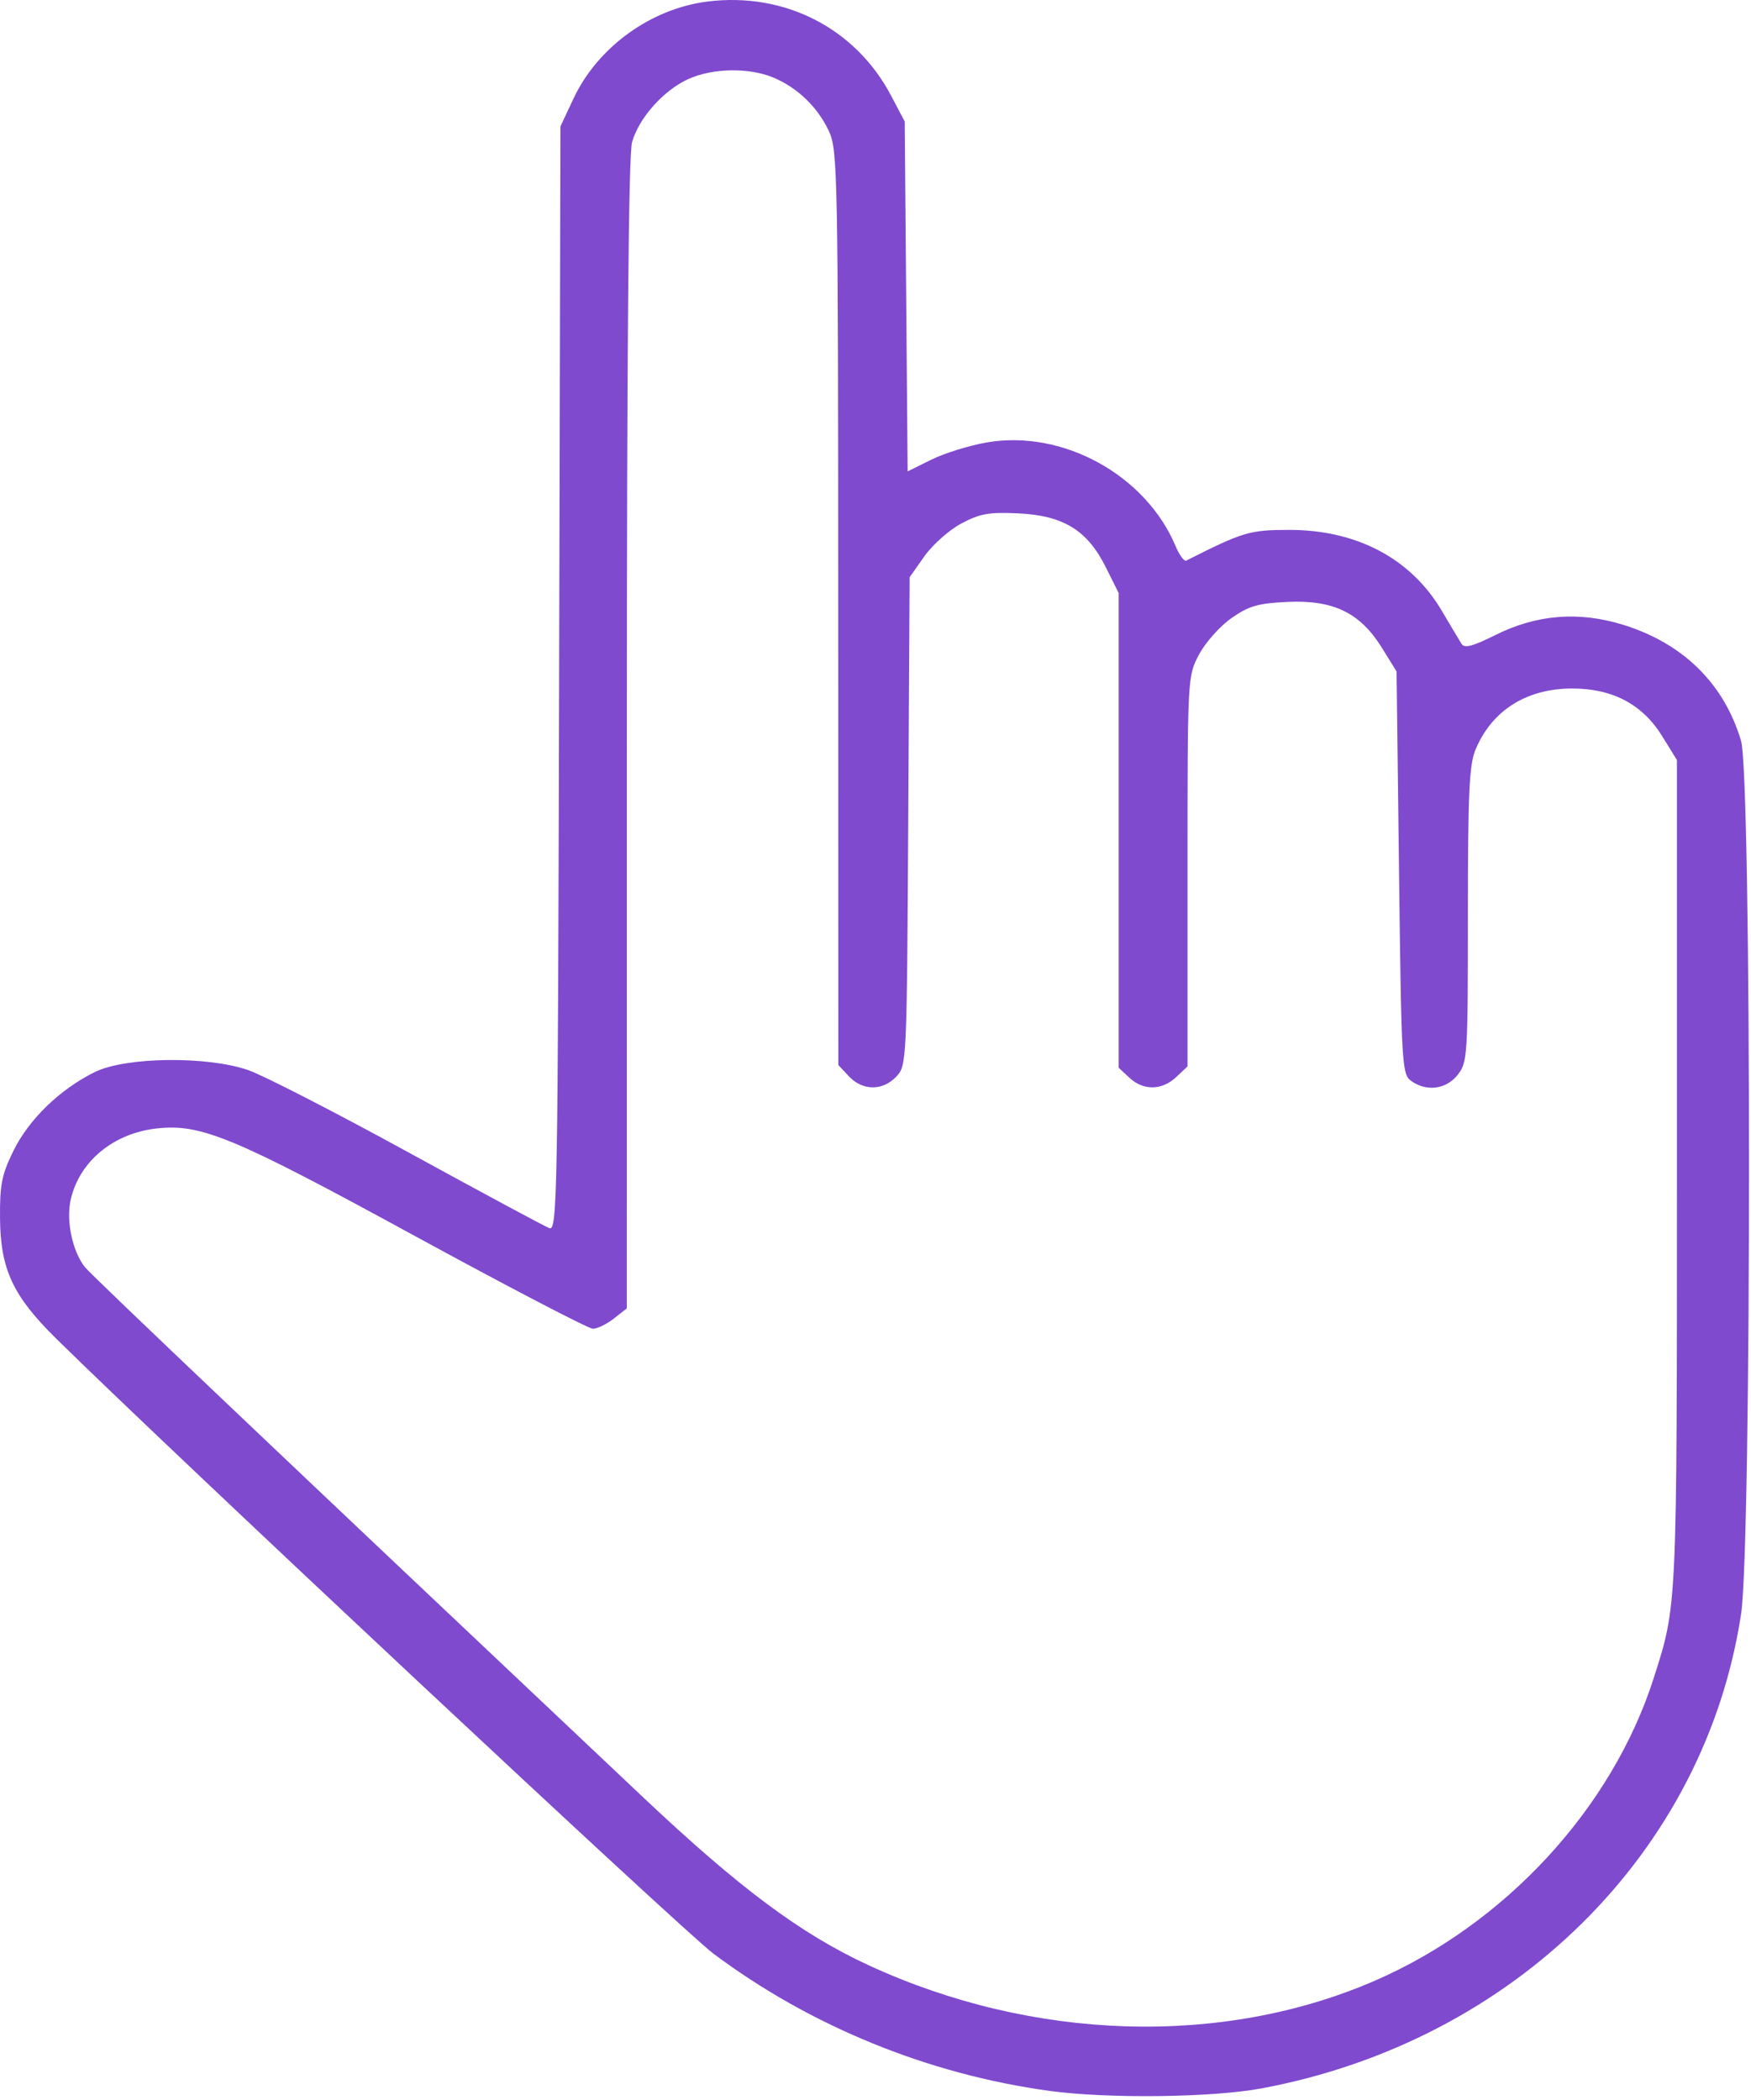 <?xml version="1.0" encoding="UTF-8"?> <svg xmlns="http://www.w3.org/2000/svg" width="356" height="427" viewBox="0 0 356 427" fill="none"> <path fill-rule="evenodd" clip-rule="evenodd" d="M143.798 0.319C132.287 1.777 121.491 9.611 116.592 20.06L113.941 25.715L113.674 138.066C113.422 244.106 113.31 250.379 111.677 249.752C110.725 249.387 97.795 242.431 82.944 234.294C68.092 226.158 53.466 218.649 50.441 217.608C42.029 214.713 25.542 214.926 19.279 218.012C12.213 221.492 5.883 227.615 2.747 234.001C0.355 238.872 -0.05 240.895 0.005 247.715C0.089 258.124 2.614 263.545 11.417 272.215C35.138 295.578 138.836 392.643 145.031 397.282C164.735 412.038 188.69 421.826 213.366 425.205C225.155 426.819 246.412 426.572 256.441 424.704C307.774 415.143 346.621 376.717 353.986 328.215C356.137 314.052 356.128 157.891 353.976 150.647C350.531 139.051 342.212 130.848 330.072 127.08C320.978 124.257 312.406 124.947 303.941 129.184C299.445 131.434 297.746 131.877 297.161 130.951C296.733 130.271 294.933 127.256 293.161 124.25C286.859 113.554 275.8 107.712 261.941 107.758C254.028 107.785 252.701 108.184 241.177 114.005C240.756 114.217 239.781 112.889 239.01 111.053C232.934 96.595 216.089 87.327 200.682 89.966C197.122 90.576 192.031 92.153 189.371 93.469L184.534 95.863L184.237 60.289L183.941 24.715L181.157 19.431C173.935 5.725 159.485 -1.668 143.798 0.319ZM157.223 15.768C162.153 17.827 166.276 21.813 168.545 26.715C170.305 30.517 170.398 35.324 170.419 123.651L170.441 216.586L172.615 218.901C175.388 221.852 179.479 221.868 182.23 218.939C184.347 216.686 184.371 216.161 184.655 167.024L184.941 117.385L187.941 113.127C189.591 110.785 192.966 107.787 195.441 106.466C199.233 104.442 201.057 104.117 207.031 104.401C216.211 104.837 221.073 107.828 224.818 115.344L227.441 120.608V168.872V217.137L229.63 219.176C232.47 221.822 236.223 221.769 239.127 219.041L241.441 216.866V177.198C241.441 137.602 241.445 137.522 243.768 133.122C245.047 130.698 248.001 127.372 250.331 125.731C253.896 123.22 255.706 122.693 261.754 122.406C271.078 121.962 276.541 124.612 280.941 131.712L283.941 136.553L284.441 177.466C284.918 216.501 285.03 218.444 286.882 219.797C289.991 222.068 294.032 221.55 296.368 218.58C298.36 216.048 298.441 214.78 298.441 186.048C298.441 161.325 298.709 155.51 299.989 152.447C303.327 144.457 310.358 140.015 319.665 140.015C327.855 140.015 333.944 143.24 337.932 149.692L340.941 154.559V238.637C340.941 327.427 340.991 326.327 336.237 341.215C327.77 367.727 306.028 391.313 279.429 402.84C248.411 416.281 210.017 415.092 176.605 399.655C162.797 393.275 150.335 383.985 130.63 365.38C57.85 296.661 18.708 259.477 17.287 257.706C14.725 254.511 13.4 248.237 14.38 243.94C16.157 236.153 23.066 230.45 31.901 229.477C40.881 228.489 47.505 231.246 83.993 251.158C103.201 261.639 119.648 270.215 120.544 270.215C121.439 270.215 123.357 269.282 124.806 268.142L127.441 266.07L127.447 149.392C127.45 71.06 127.797 31.474 128.501 28.938C129.866 24.022 134.891 18.37 139.932 16.08C144.87 13.837 152.28 13.703 157.223 15.768Z" fill="#7F4ACE"></path> </svg> 